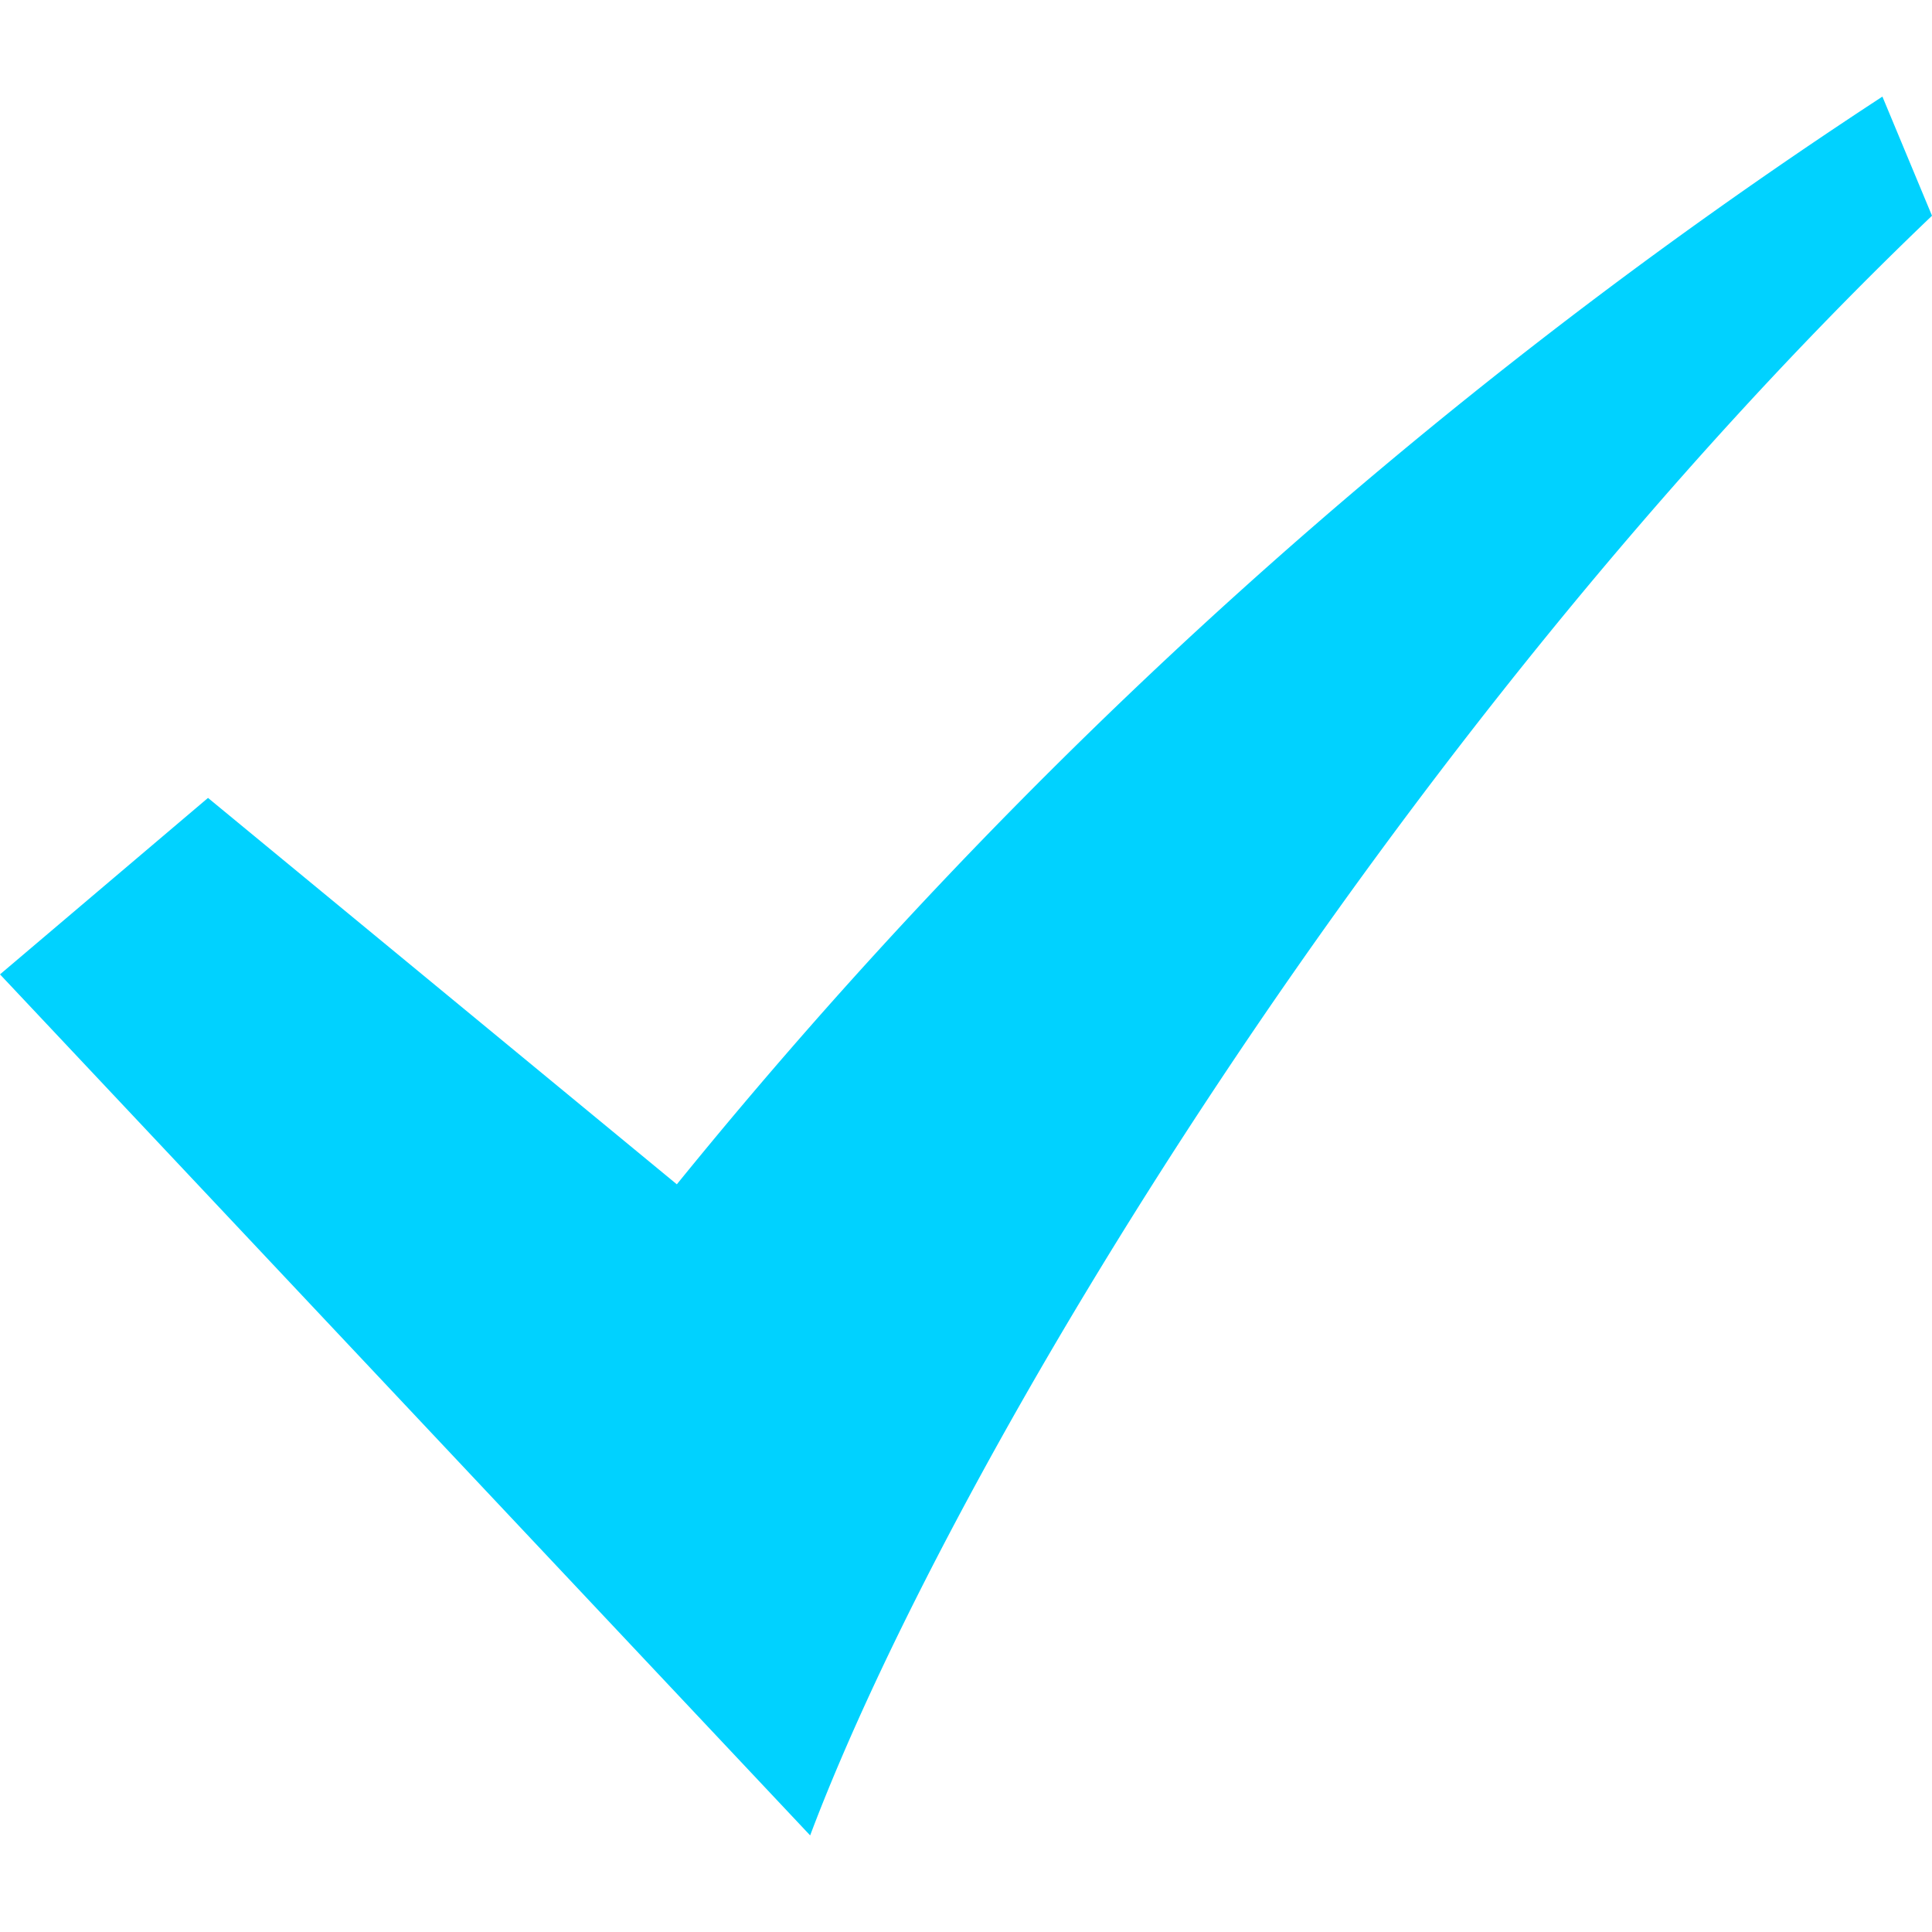 <svg id="dagou" xmlns="http://www.w3.org/2000/svg" viewBox="0 0 30 30"><title>dagou</title><path id="dagou-2" data-name="dagou" d="M10.51,18.39l-7.28-6L0,15.13,12.58,28.5c2.18-5.79,9-17.11,17.42-25.15L29.23,1.5A81.62,81.62,0,0,0,10.51,18.39Z" style="fill:#00d2ff"/></svg>
